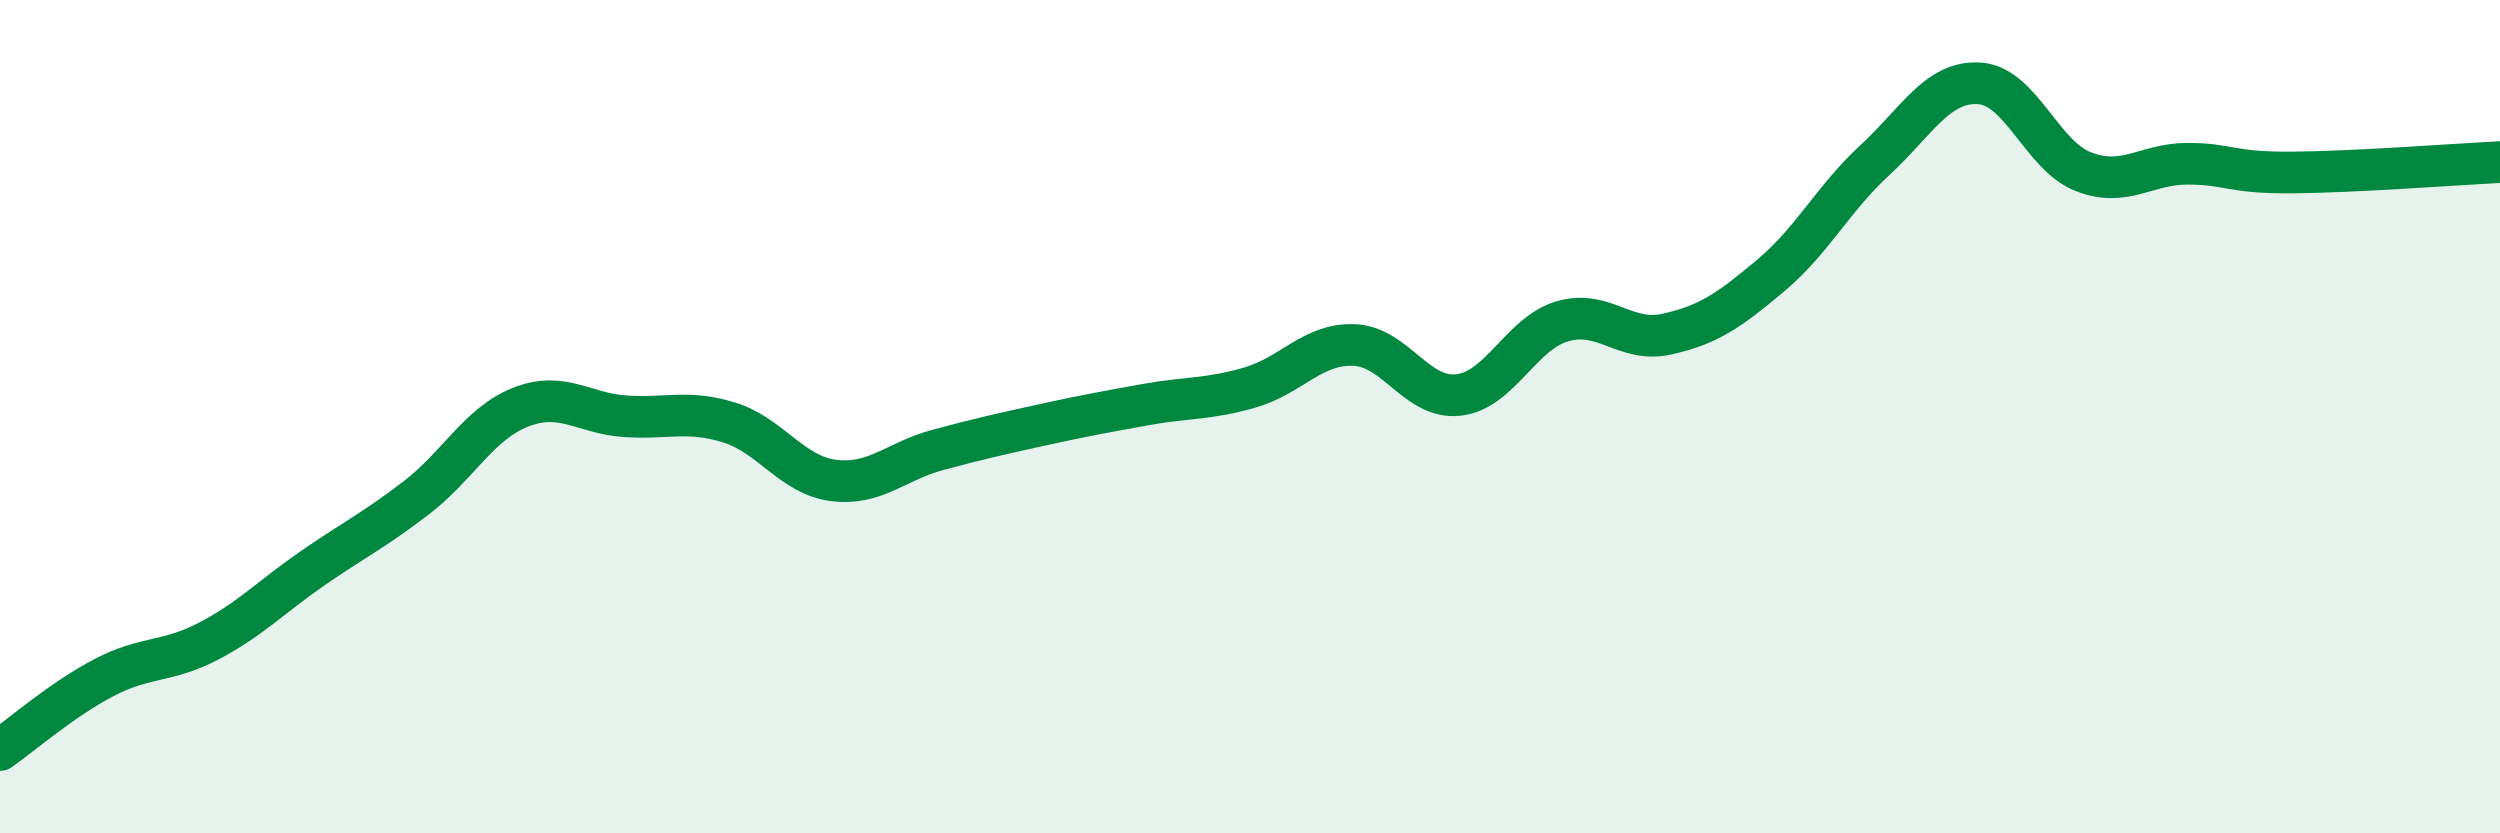 
    <svg width="60" height="20" viewBox="0 0 60 20" xmlns="http://www.w3.org/2000/svg">
      <path
        d="M 0,18 C 0.5,17.65 1.5,16.78 2.5,16.26 C 3.5,15.74 4,15.91 5,15.39 C 6,14.87 6.5,14.33 7.5,13.64 C 8.5,12.95 9,12.71 10,11.94 C 11,11.17 11.5,10.16 12.5,9.77 C 13.5,9.38 14,9.92 15,9.99 C 16,10.06 16.5,9.83 17.5,10.14 C 18.5,10.45 19,11.4 20,11.53 C 21,11.66 21.5,11.07 22.5,10.8 C 23.5,10.53 24,10.42 25,10.2 C 26,9.98 26.5,9.89 27.5,9.71 C 28.5,9.53 29,9.59 30,9.3 C 31,9.01 31.5,8.24 32.5,8.28 C 33.5,8.32 34,9.59 35,9.48 C 36,9.37 36.5,8 37.5,7.71 C 38.5,7.42 39,8.24 40,8.02 C 41,7.8 41.5,7.45 42.5,6.61 C 43.5,5.77 44,4.76 45,3.84 C 46,2.92 46.5,1.94 47.5,2 C 48.5,2.06 49,3.73 50,4.12 C 51,4.51 51.5,3.93 52.5,3.93 C 53.5,3.93 53.5,4.15 55,4.14 C 56.5,4.13 59,3.94 60,3.89L60 20L0 20Z"
        fill="#008740"
        opacity="0.1"
        stroke-linecap="round"
        stroke-linejoin="round"
      />
      <path
        d="M 0,18 C 0.5,17.65 1.5,16.78 2.5,16.26 C 3.5,15.74 4,15.91 5,15.39 C 6,14.87 6.5,14.33 7.5,13.64 C 8.5,12.95 9,12.71 10,11.94 C 11,11.17 11.5,10.16 12.5,9.77 C 13.5,9.38 14,9.92 15,9.99 C 16,10.06 16.5,9.83 17.5,10.14 C 18.5,10.45 19,11.4 20,11.53 C 21,11.66 21.5,11.07 22.5,10.8 C 23.5,10.53 24,10.42 25,10.2 C 26,9.98 26.5,9.89 27.5,9.71 C 28.5,9.53 29,9.59 30,9.3 C 31,9.01 31.5,8.24 32.5,8.28 C 33.5,8.32 34,9.59 35,9.48 C 36,9.37 36.5,8 37.5,7.71 C 38.5,7.42 39,8.24 40,8.02 C 41,7.8 41.5,7.45 42.5,6.61 C 43.5,5.77 44,4.76 45,3.84 C 46,2.92 46.5,1.94 47.5,2 C 48.5,2.06 49,3.73 50,4.12 C 51,4.51 51.5,3.93 52.5,3.93 C 53.5,3.93 53.5,4.15 55,4.14 C 56.5,4.13 59,3.94 60,3.89"
        stroke="#008740"
        stroke-width="1"
        fill="none"
        stroke-linecap="round"
        stroke-linejoin="round"
      />
    </svg>
  